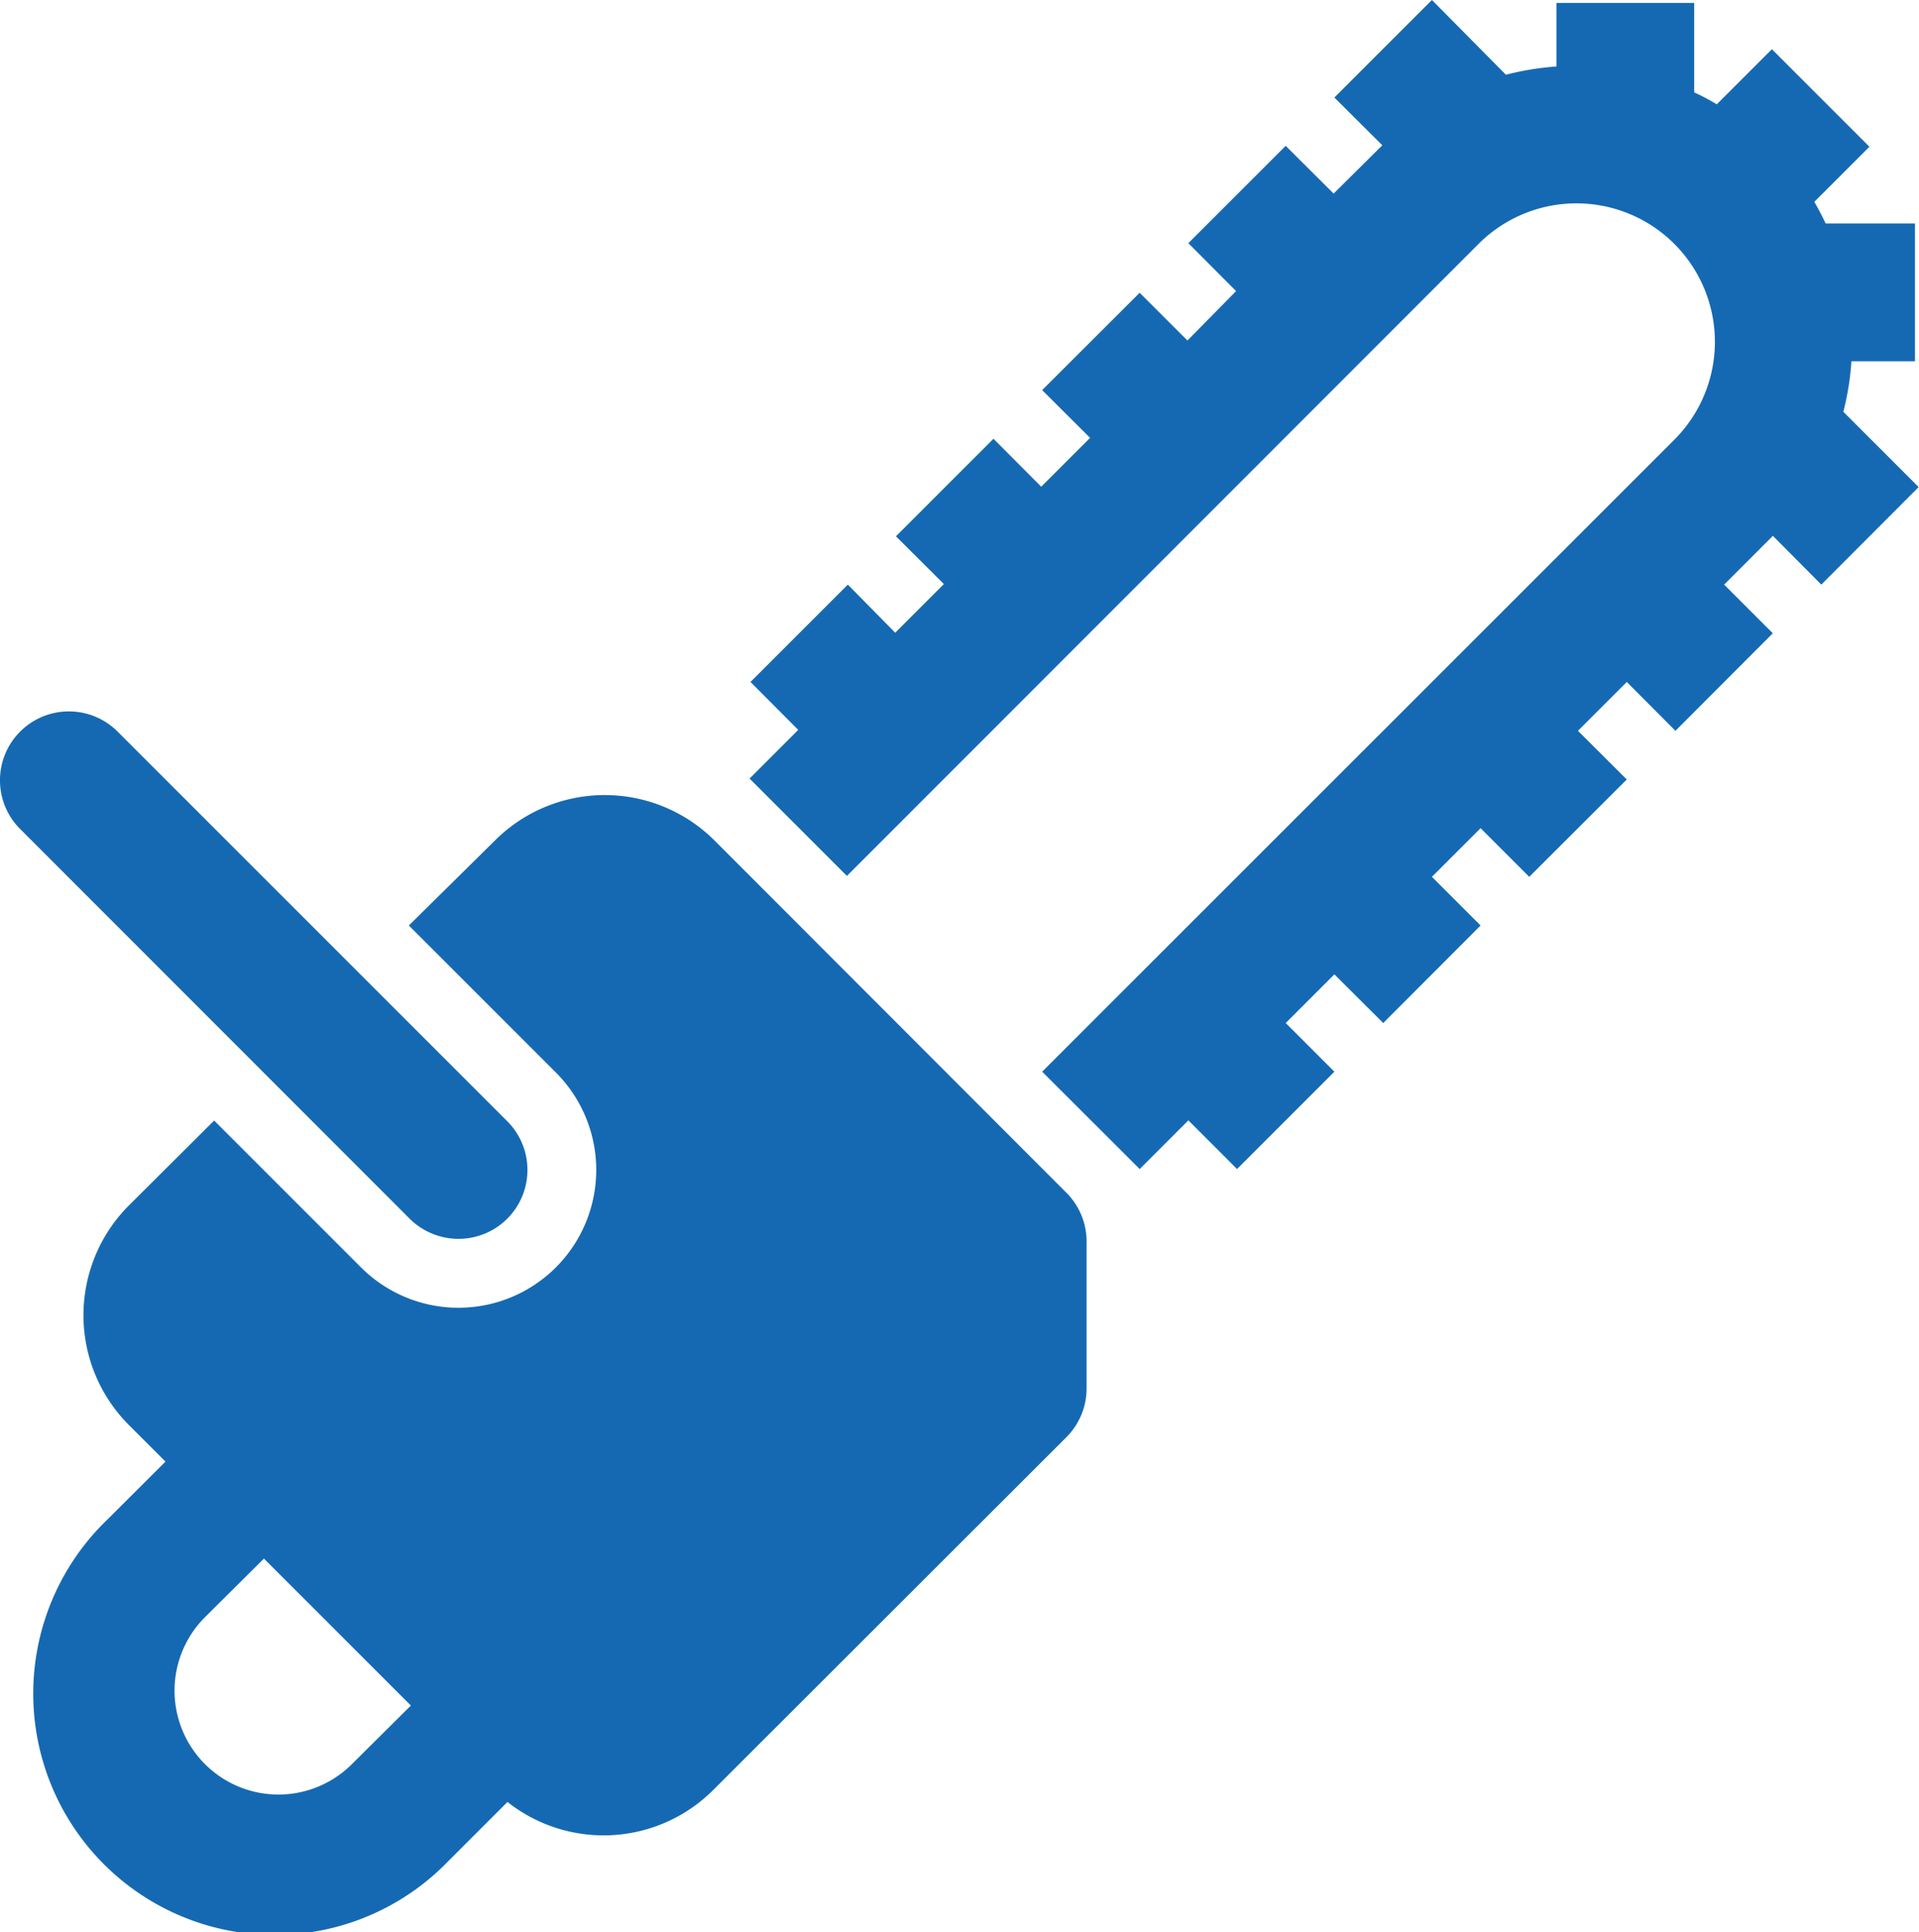 <svg id="Layer_1" data-name="Layer 1" xmlns="http://www.w3.org/2000/svg" xmlns:xlink="http://www.w3.org/1999/xlink" viewBox="0 0 104.48 105.2"><defs><style>.cls-1{fill:none;}.cls-2{clip-path:url(#clip-path);}.cls-3{fill:#1569b3;}</style><clipPath id="clip-path" transform="translate(-15.84 -4.46)"><rect class="cls-1" x="15.84" y="4.46" width="104.48" height="105.2"/></clipPath></defs><g class="cls-2"><path class="cls-3" d="M40.81,71.91a3.75,3.75,0,0,0,2.65-6.4L22.24,44.29a3.75,3.75,0,0,0-5.3,5.31L38.15,70.82a3.77,3.77,0,0,0,2.66,1.09" transform="translate(-15.84 -4.46)"/><path class="cls-3" d="M35,100.51a5.64,5.64,0,0,1-8-8l3.21-3.19,8,8Zm19.73-50.3a8.46,8.46,0,0,0-11.93,0L38.1,54.85l8,8A7.5,7.5,0,0,1,35.5,73.47l-8-8L22.85,70.1a8.46,8.46,0,0,0,0,11.94l2,2-3.19,3.18a13.14,13.14,0,1,0,18.58,18.58l3.23-3.23a8.44,8.44,0,0,0,11.2-.65L73.91,82.7A3.76,3.76,0,0,0,75,80.05v-8a3.76,3.76,0,0,0-1.1-2.65Z" transform="translate(-15.84 -4.46)"/><path class="cls-3" d="M112.36,33.63,115,36.29l5.3-5.31-4.1-4.1a14.74,14.74,0,0,0,.44-2.75h3.46v-7.5h-4.86c-.19-.4-.4-.8-.62-1.18l3-3-5.31-5.31-3,3a12.06,12.06,0,0,0-1.23-.65V4.62h-7.5V8.08a15.17,15.17,0,0,0-2.75.45L93.8,4.46,88.49,9.77l2.61,2.6-.07.07L88.45,15l-2.61-2.6-5.3,5.3,2.6,2.61L80.49,23l-2.6-2.6-5.31,5.3,2.61,2.6-2.66,2.66-2.6-2.61-5.31,5.31,2.61,2.6-2.65,2.65L62,36.29l-5.3,5.3,2.6,2.61-2.65,2.65,5.3,5.3L96.34,17.74A7.53,7.53,0,1,1,107,28.4L72.58,62.81l5.31,5.3,2.65-2.65,2.65,2.65,5.3-5.3-2.65-2.65,2.65-2.65,2.66,2.65,5.3-5.31L93.8,52.2l2.65-2.65L99.1,52.2l5.31-5.3-2.66-2.65,2.66-2.66,2.65,2.66,5.3-5.31-2.65-2.65,2.59-2.59.06-.07" transform="translate(-15.84 -4.46)"/></g></svg>